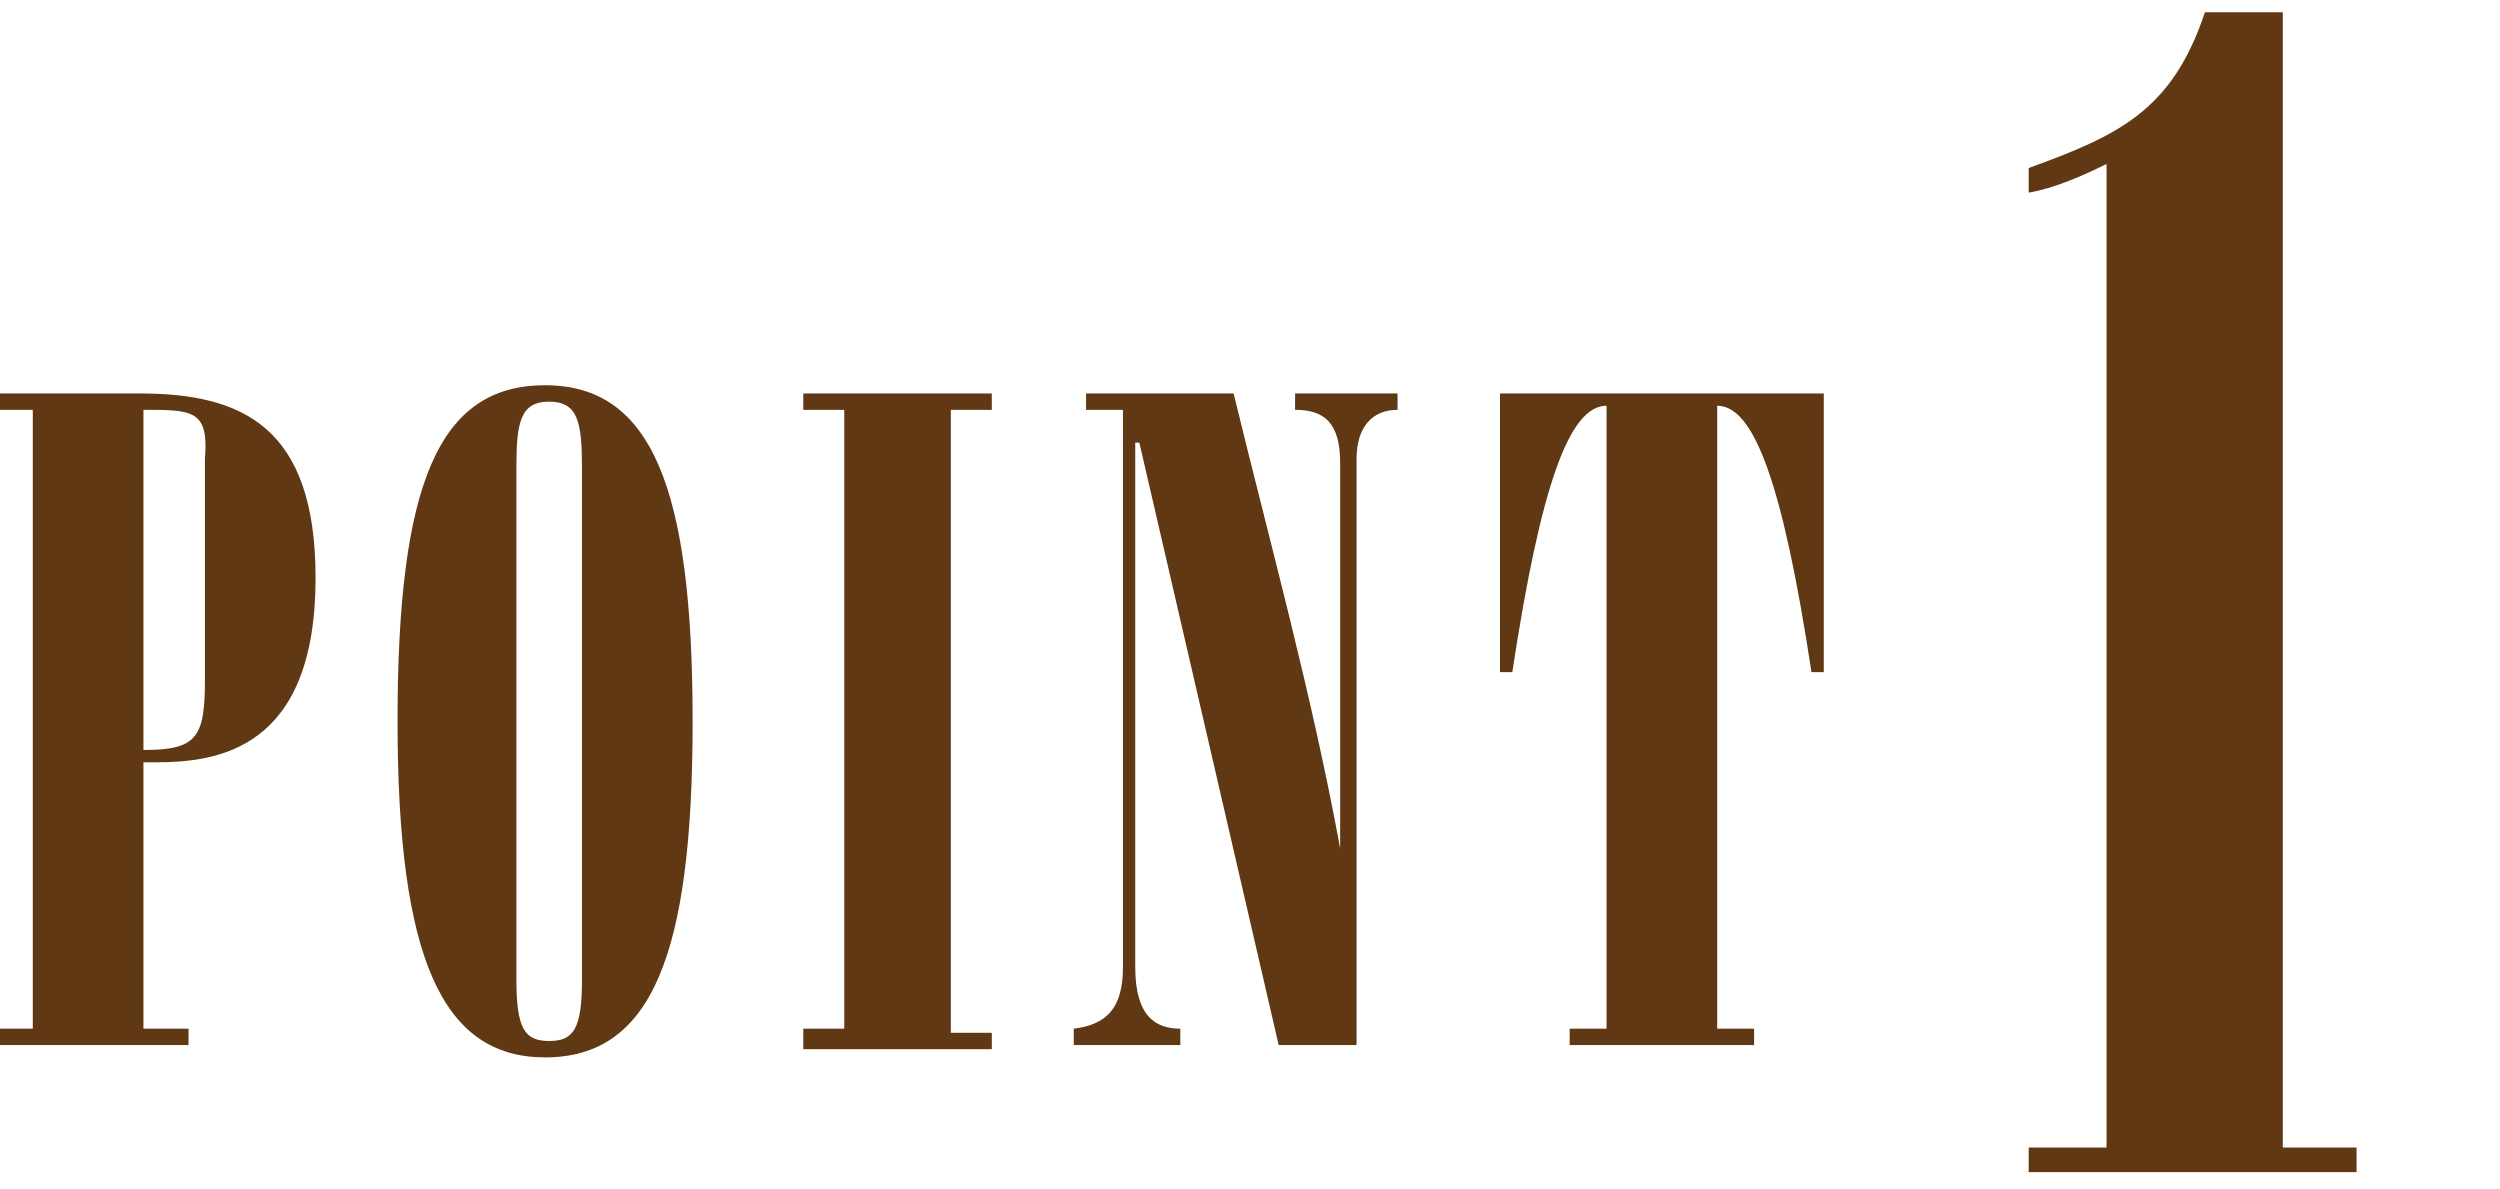 <?xml version="1.0" encoding="utf-8"?>
<!-- Generator: Adobe Illustrator 24.0.3, SVG Export Plug-In . SVG Version: 6.00 Build 0)  -->
<svg version="1.1" id="レイヤー_1" xmlns="http://www.w3.org/2000/svg" xmlns:xlink="http://www.w3.org/1999/xlink" x="0px"
	 y="0px" viewBox="0 0 61 29" width="61" height="29" style="enable-background:new 0 0 61 29;" xml:space="preserve">
<style type="text/css">
	.st0{fill:#603813;}
</style>
<g>
	<g>
		<path class="st0" d="M0,25.5v-0.4h0.8V10H0V9.6h3.4c2.5,0,4.3,0.8,4.3,4.5c0,4.2-2.4,4.5-3.9,4.5H3.5v6.5h1.1v0.4H0z M3.5,18.3
			c1.3,0,1.5-0.3,1.5-1.7v-5.4C5.1,10,4.7,10,3.5,10V18.3z"/>
		<path class="st0" d="M16.9,17.6c0,5.7-1,8.2-3.6,8.2c-2.5,0-3.6-2.4-3.6-8.2s1-8.2,3.6-8.2C15.9,9.4,16.9,11.9,16.9,17.6z
			 M14.2,11.4c0-1.1-0.1-1.6-0.8-1.6c-0.7,0-0.8,0.5-0.8,1.6v12.5c0,1.2,0.2,1.5,0.8,1.5c0.6,0,0.8-0.3,0.8-1.5V11.4z"/>
		<path class="st0" d="M19.6,25.5v-0.4h1V10h-1V9.6h4.6V10h-1v15.2h1v0.4H19.6z"/>
		<path class="st0" d="M26.2,25.5v-0.4c0.8-0.1,1.2-0.5,1.2-1.5V10h-0.9V9.6h3.6c0.9,3.7,1.9,7.3,2.6,11.1h0v-9.4
			c0-1-0.4-1.3-1.1-1.3V9.6h2.5V10c-0.6,0-1,0.4-1,1.2v14.3h-1.9l-3.4-14.7c0,0,0,0-0.1,0v12.8c0,1.2,0.5,1.5,1.1,1.5v0.4H26.2z"/>
		<path class="st0" d="M36.5,9.6h8v6.8h-0.3c-0.7-4.6-1.4-6.5-2.3-6.5h0v15.2h0.9v0.4h-4.5v-0.4h0.9V9.9h0c-0.9,0-1.6,1.9-2.3,6.5
			h-0.3V9.6z"/>
		<path class="st0" d="M55.7,28h1.8v0.6h-8V28h1.9V4c-0.6,0.3-1.3,0.6-1.9,0.7V4.1c2.2-0.8,3.5-1.4,4.3-3.8h1.9V28z"/>
	</g>
</g>
</svg>
